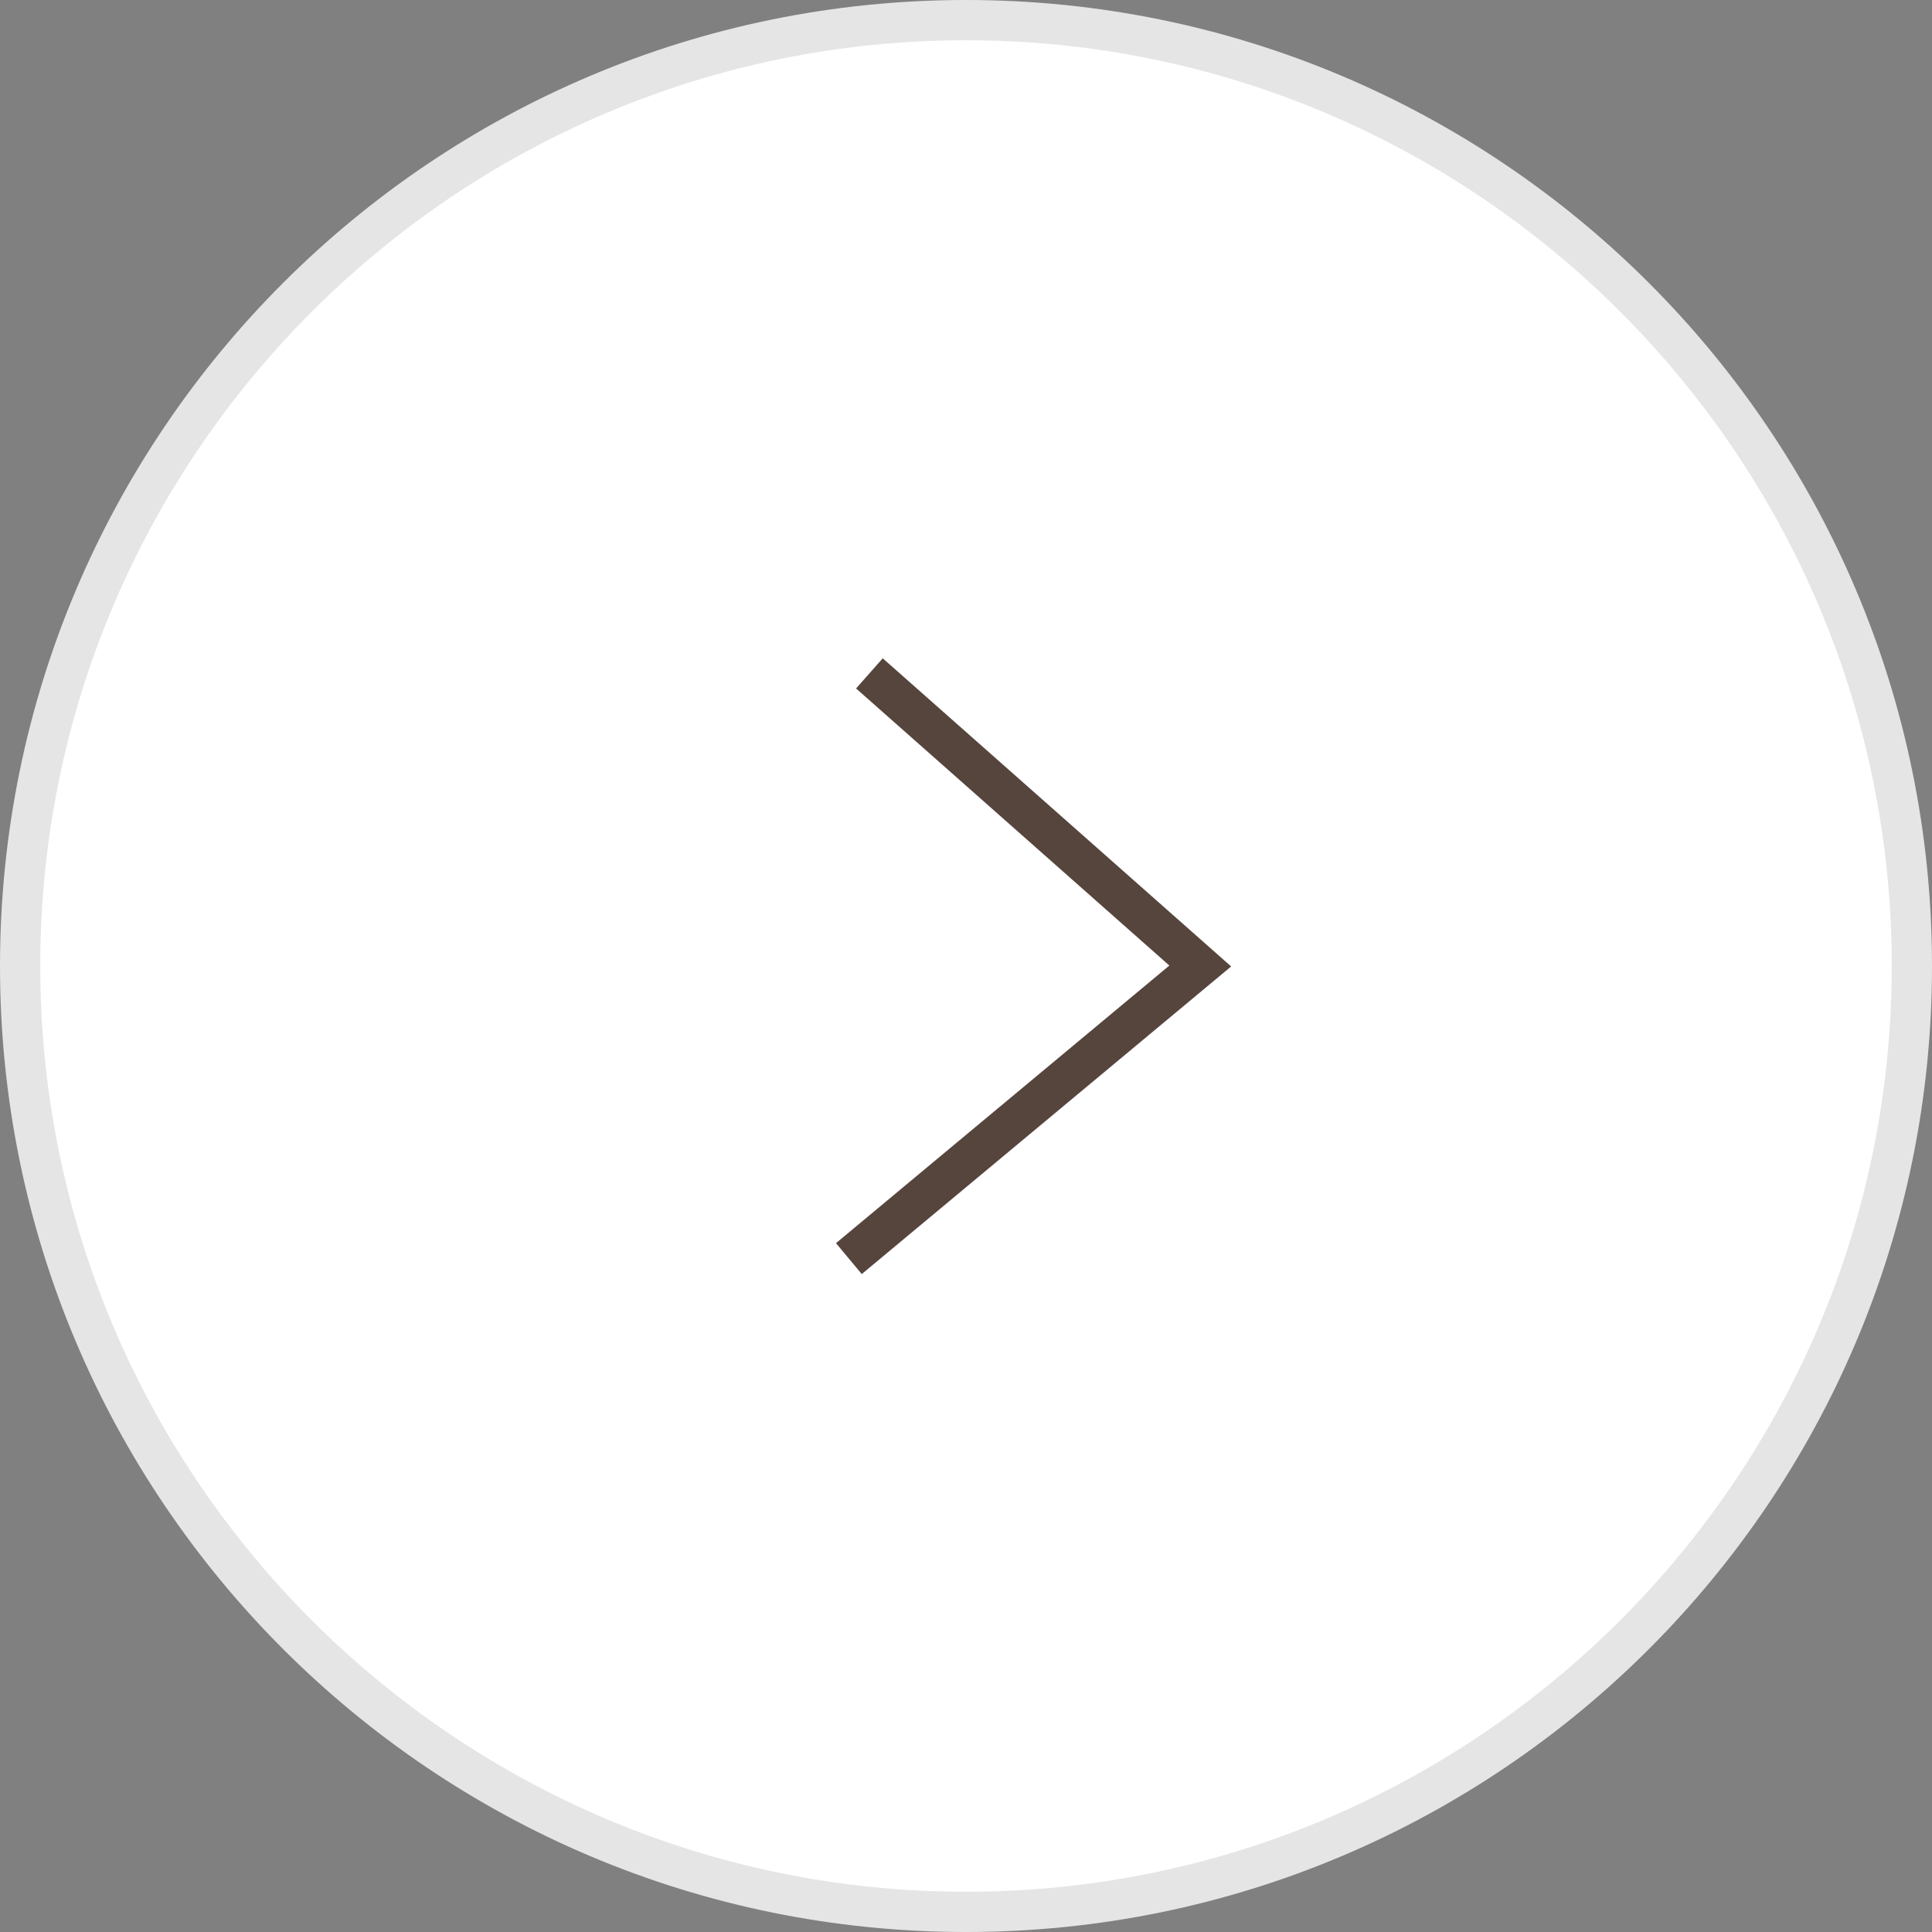 <?xml version="1.0" encoding="UTF-8"?><svg id="_レイヤー_2" xmlns="http://www.w3.org/2000/svg" width="48" height="48" viewBox="0 0 48 48"><rect x="0" y="0" width="48" height="48" fill="#808080" stroke="none"/><defs><style>.cls-1{fill:#e5e5e5;}.cls-1,.cls-2{stroke-width:0px;}.cls-3{fill:none;stroke:#56453d;stroke-miterlimit:10;}.cls-2{fill:#fff;}</style></defs><g id="_コンテンツ"><g id="_アートワーク_167"><g id="_アートワーク_167-2"><path class="cls-2" d="M24,47.5C11.04,47.5.5,36.96.5,24S11.04.5,24,.5s23.5,10.54,23.5,23.5-10.54,23.5-23.5,23.5Z"/><path class="cls-1" d="M24,1c12.68,0,23,10.32,23,23s-10.32,23-23,23S1,36.68,1,24,11.32,1,24,1M24,0C10.75,0,0,10.75,0,24s10.75,24,24,24,24-10.75,24-24S37.25,0,24,0h0Z"/><polyline class="cls-3" points="21.09 31.27 29.82 24 21.6 16.73"/></g></g></g></svg>